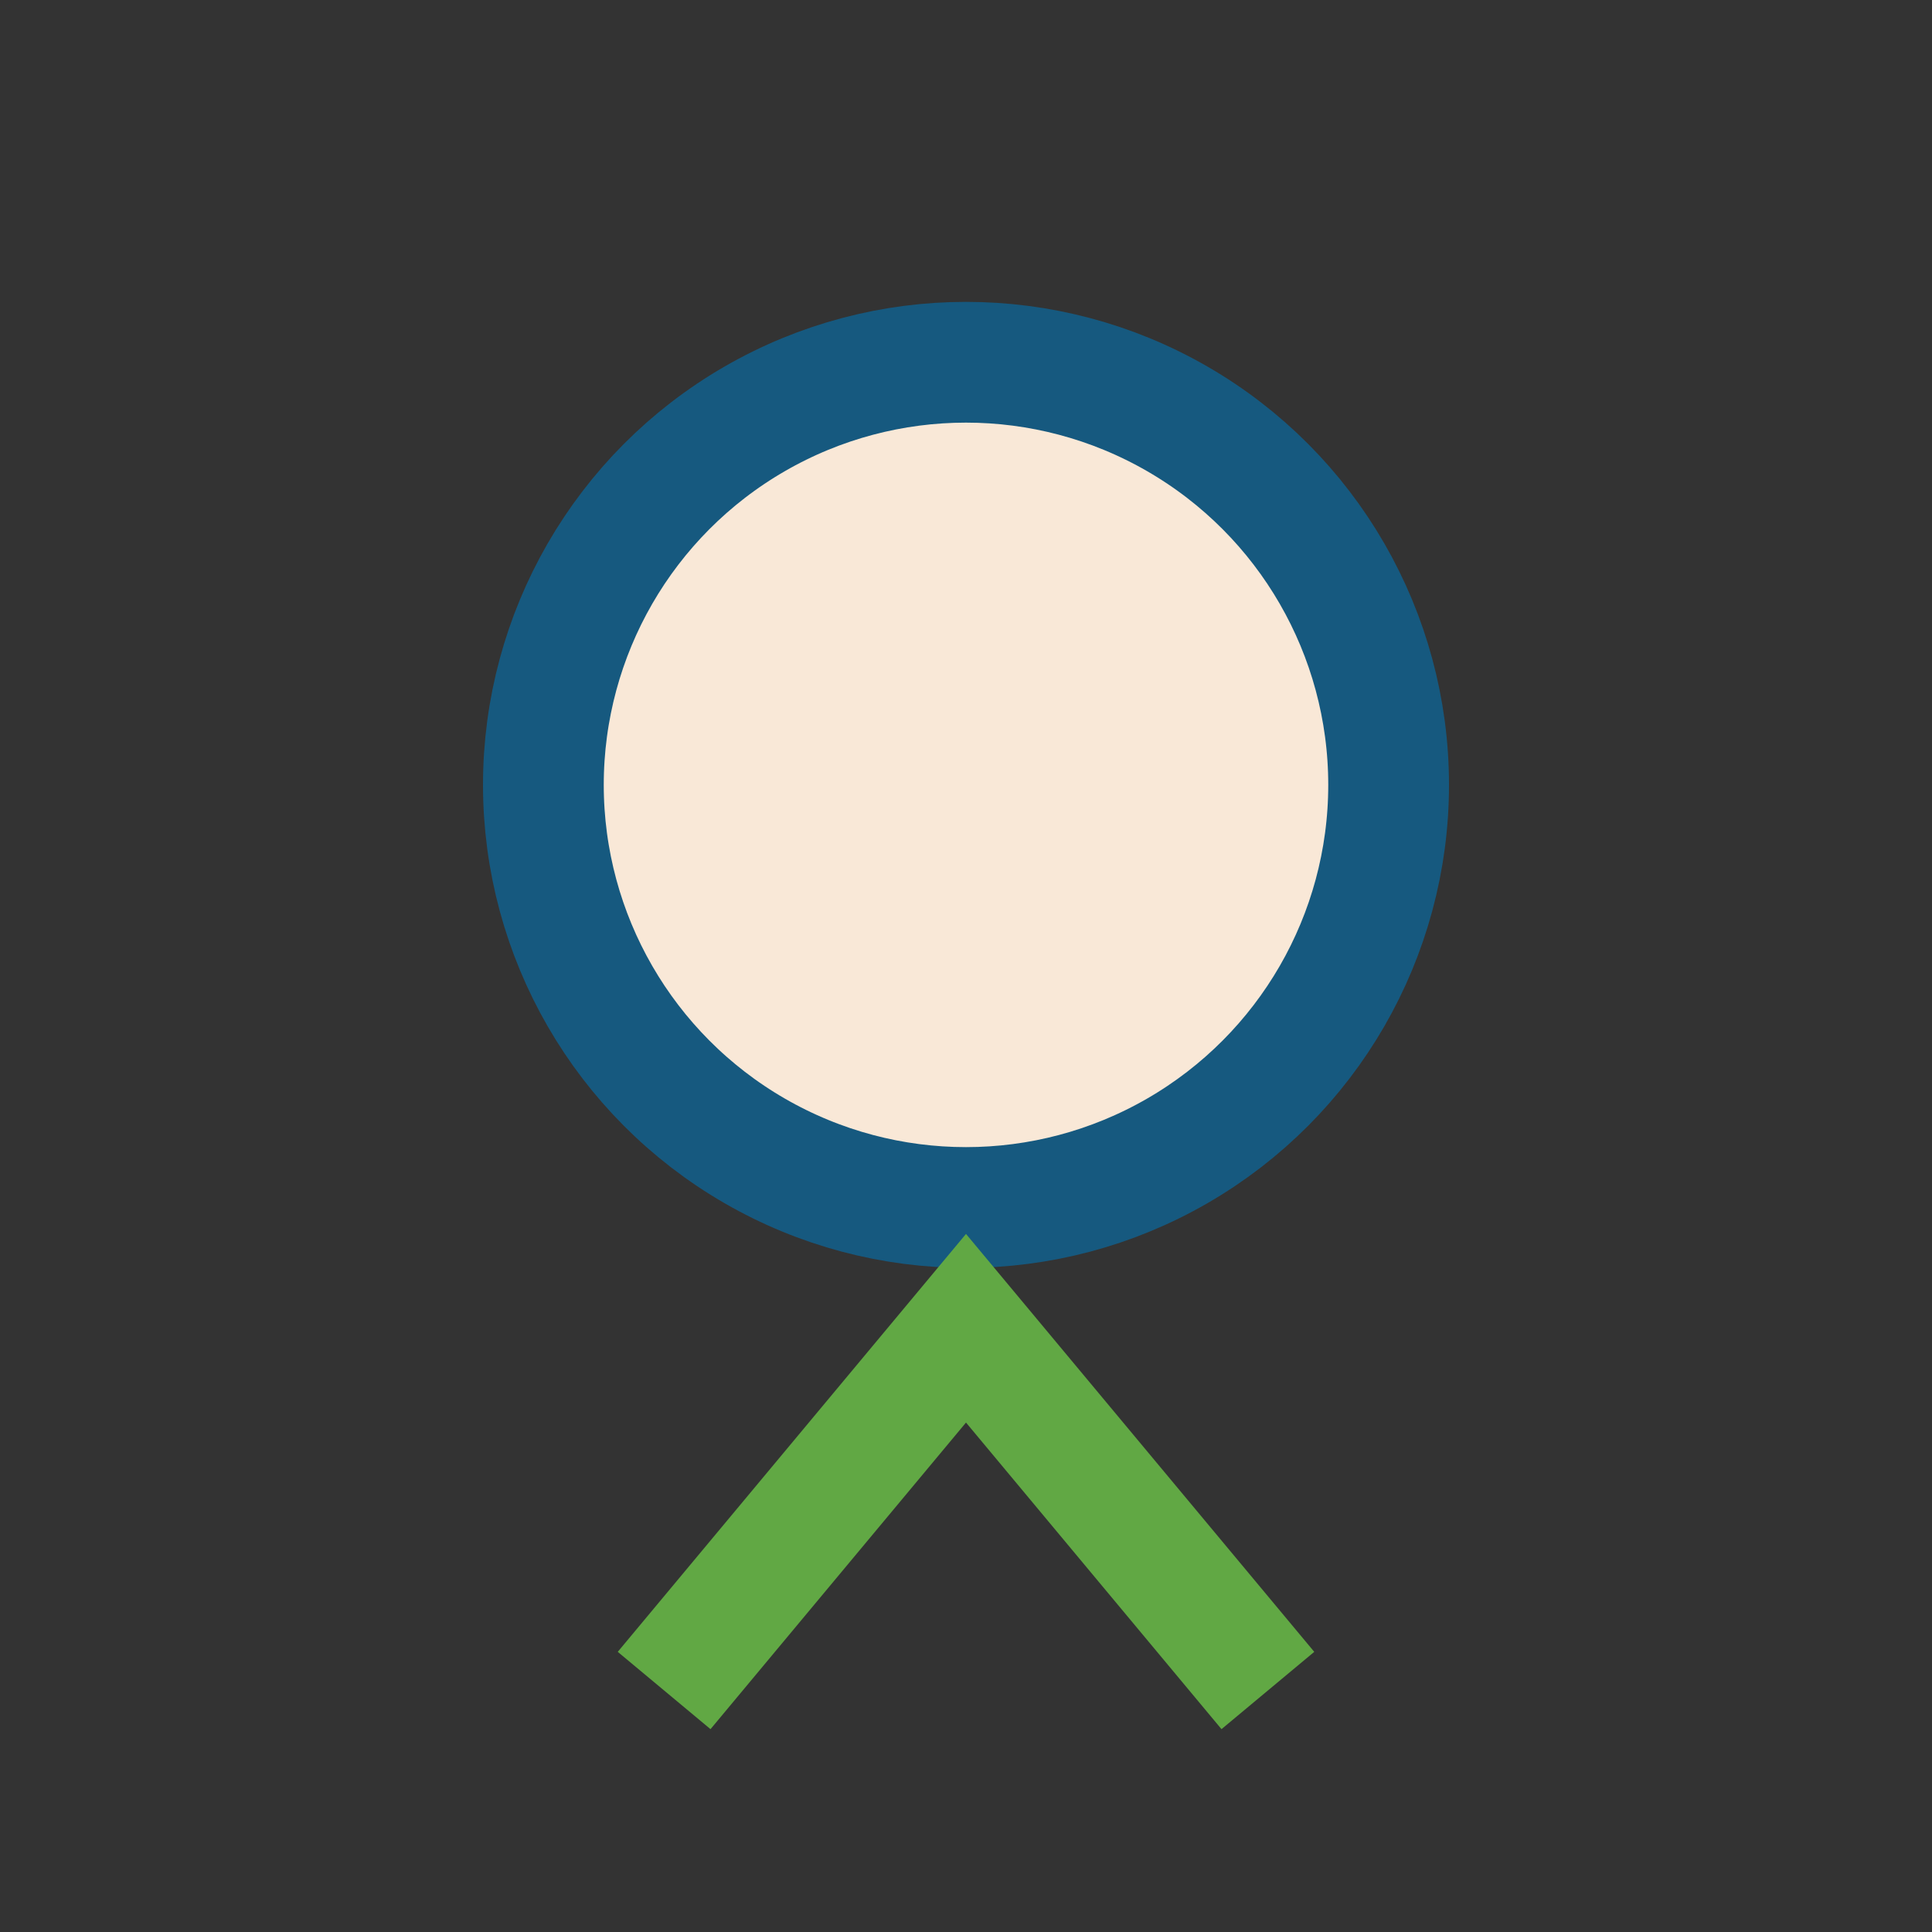 <?xml version="1.0" encoding="UTF-8"?>
<svg xmlns="http://www.w3.org/2000/svg" width="32" height="32" viewBox="0 0 32 32"><rect x="0" y="0" width="32" height="32" fill="#333333" stroke="none"/><circle cx="16" cy="13" r="7" fill="#F9E8D7" stroke="#16597F" stroke-width="2"/><path d="M11 28l5-6 5 6" stroke="#61A844" stroke-width="2" fill="none"/></svg>